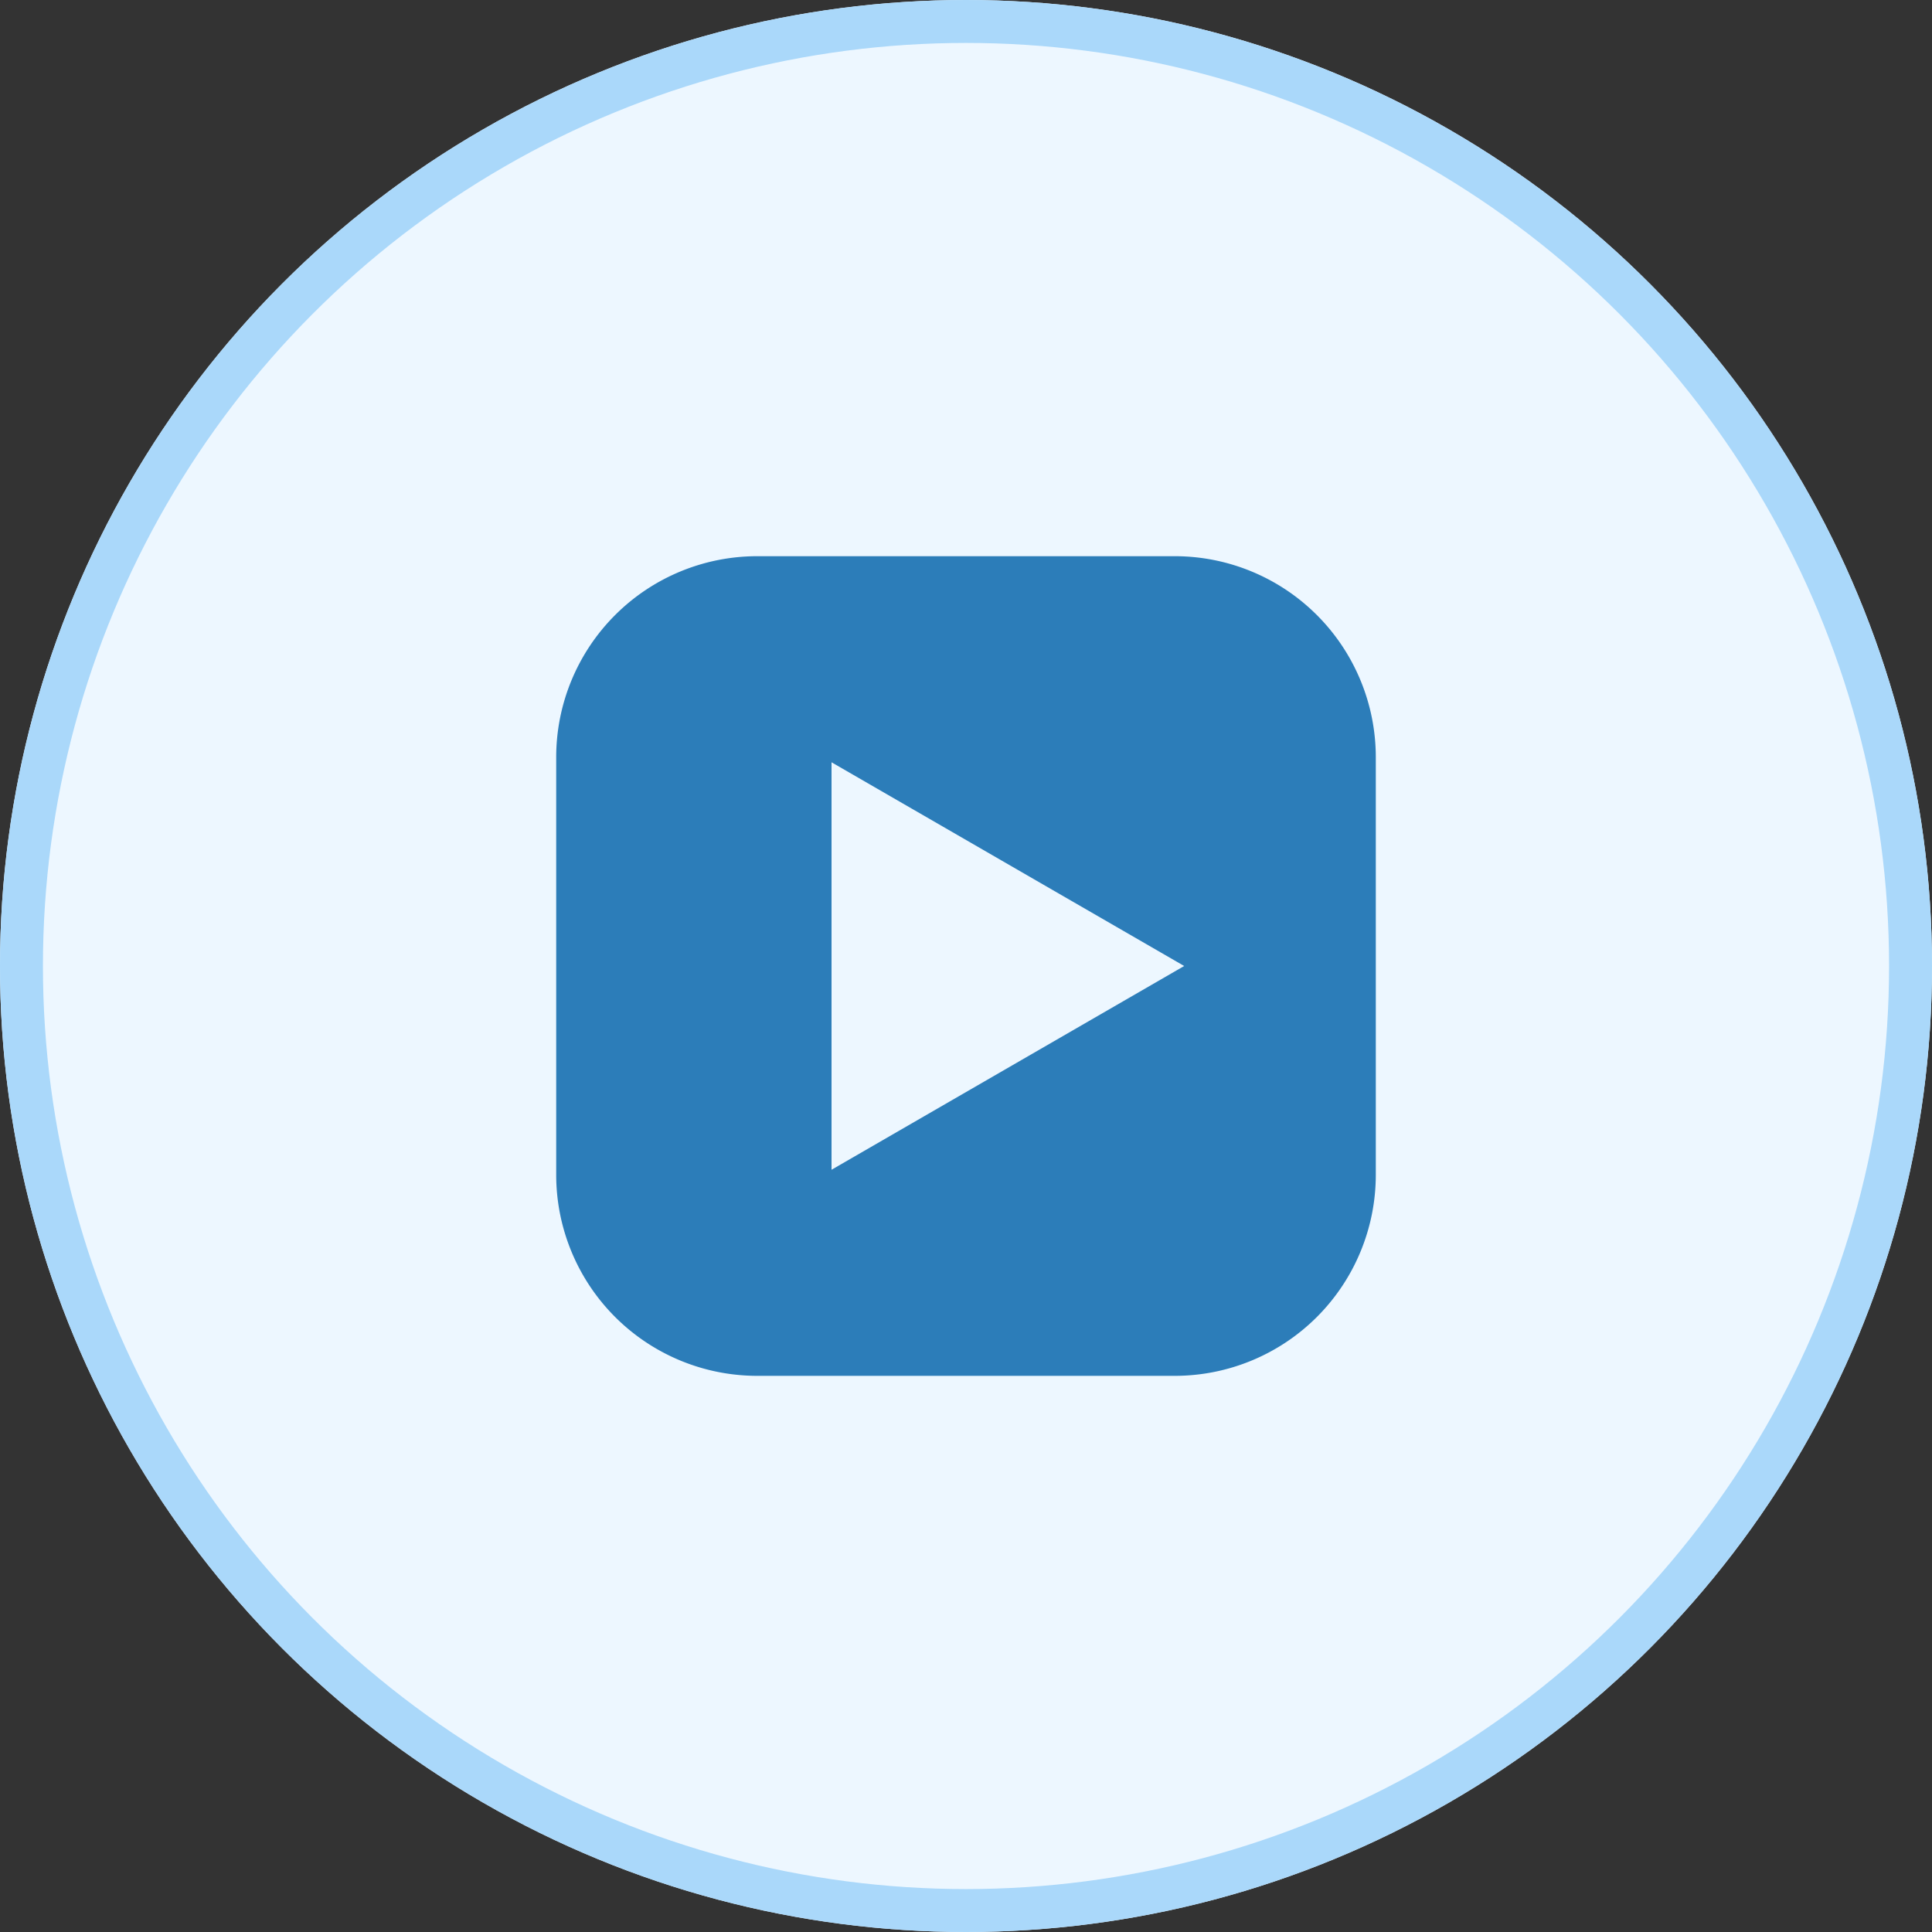 <svg xmlns="http://www.w3.org/2000/svg" width="45" height="45" viewBox="0 0 45 45">
  <rect x="0" y="0" width="45" height="45" fill="#333333" stroke="none"/>
  <g id="Group_2715" data-name="Group 2715" transform="translate(-1668 -3403)">
    <g id="Ellipse_11" data-name="Ellipse 11" transform="translate(1668 3403)" fill="#edf7ff" stroke="#aad8fa" stroke-width="1">
      <circle cx="22.5" cy="22.5" r="22.5" stroke="none"/>
      <circle cx="22.5" cy="22.5" r="22" fill="none"/>
    </g>
    <path id="Subtraction_6" data-name="Subtraction 6" d="M14.414,19.091H4.677A4.683,4.683,0,0,1,0,14.414V4.677A4.683,4.683,0,0,1,4.677,0h9.736a4.683,4.683,0,0,1,4.677,4.677v9.736A4.683,4.683,0,0,1,14.414,19.091ZM6.413,4.8v9.491l8.214-4.746Z" transform="translate(1680.955 3415.955)" fill="#2c7db9" stroke="rgba(0,0,0,0)" stroke-miterlimit="10" stroke-width="1"/>
  </g>
</svg>
